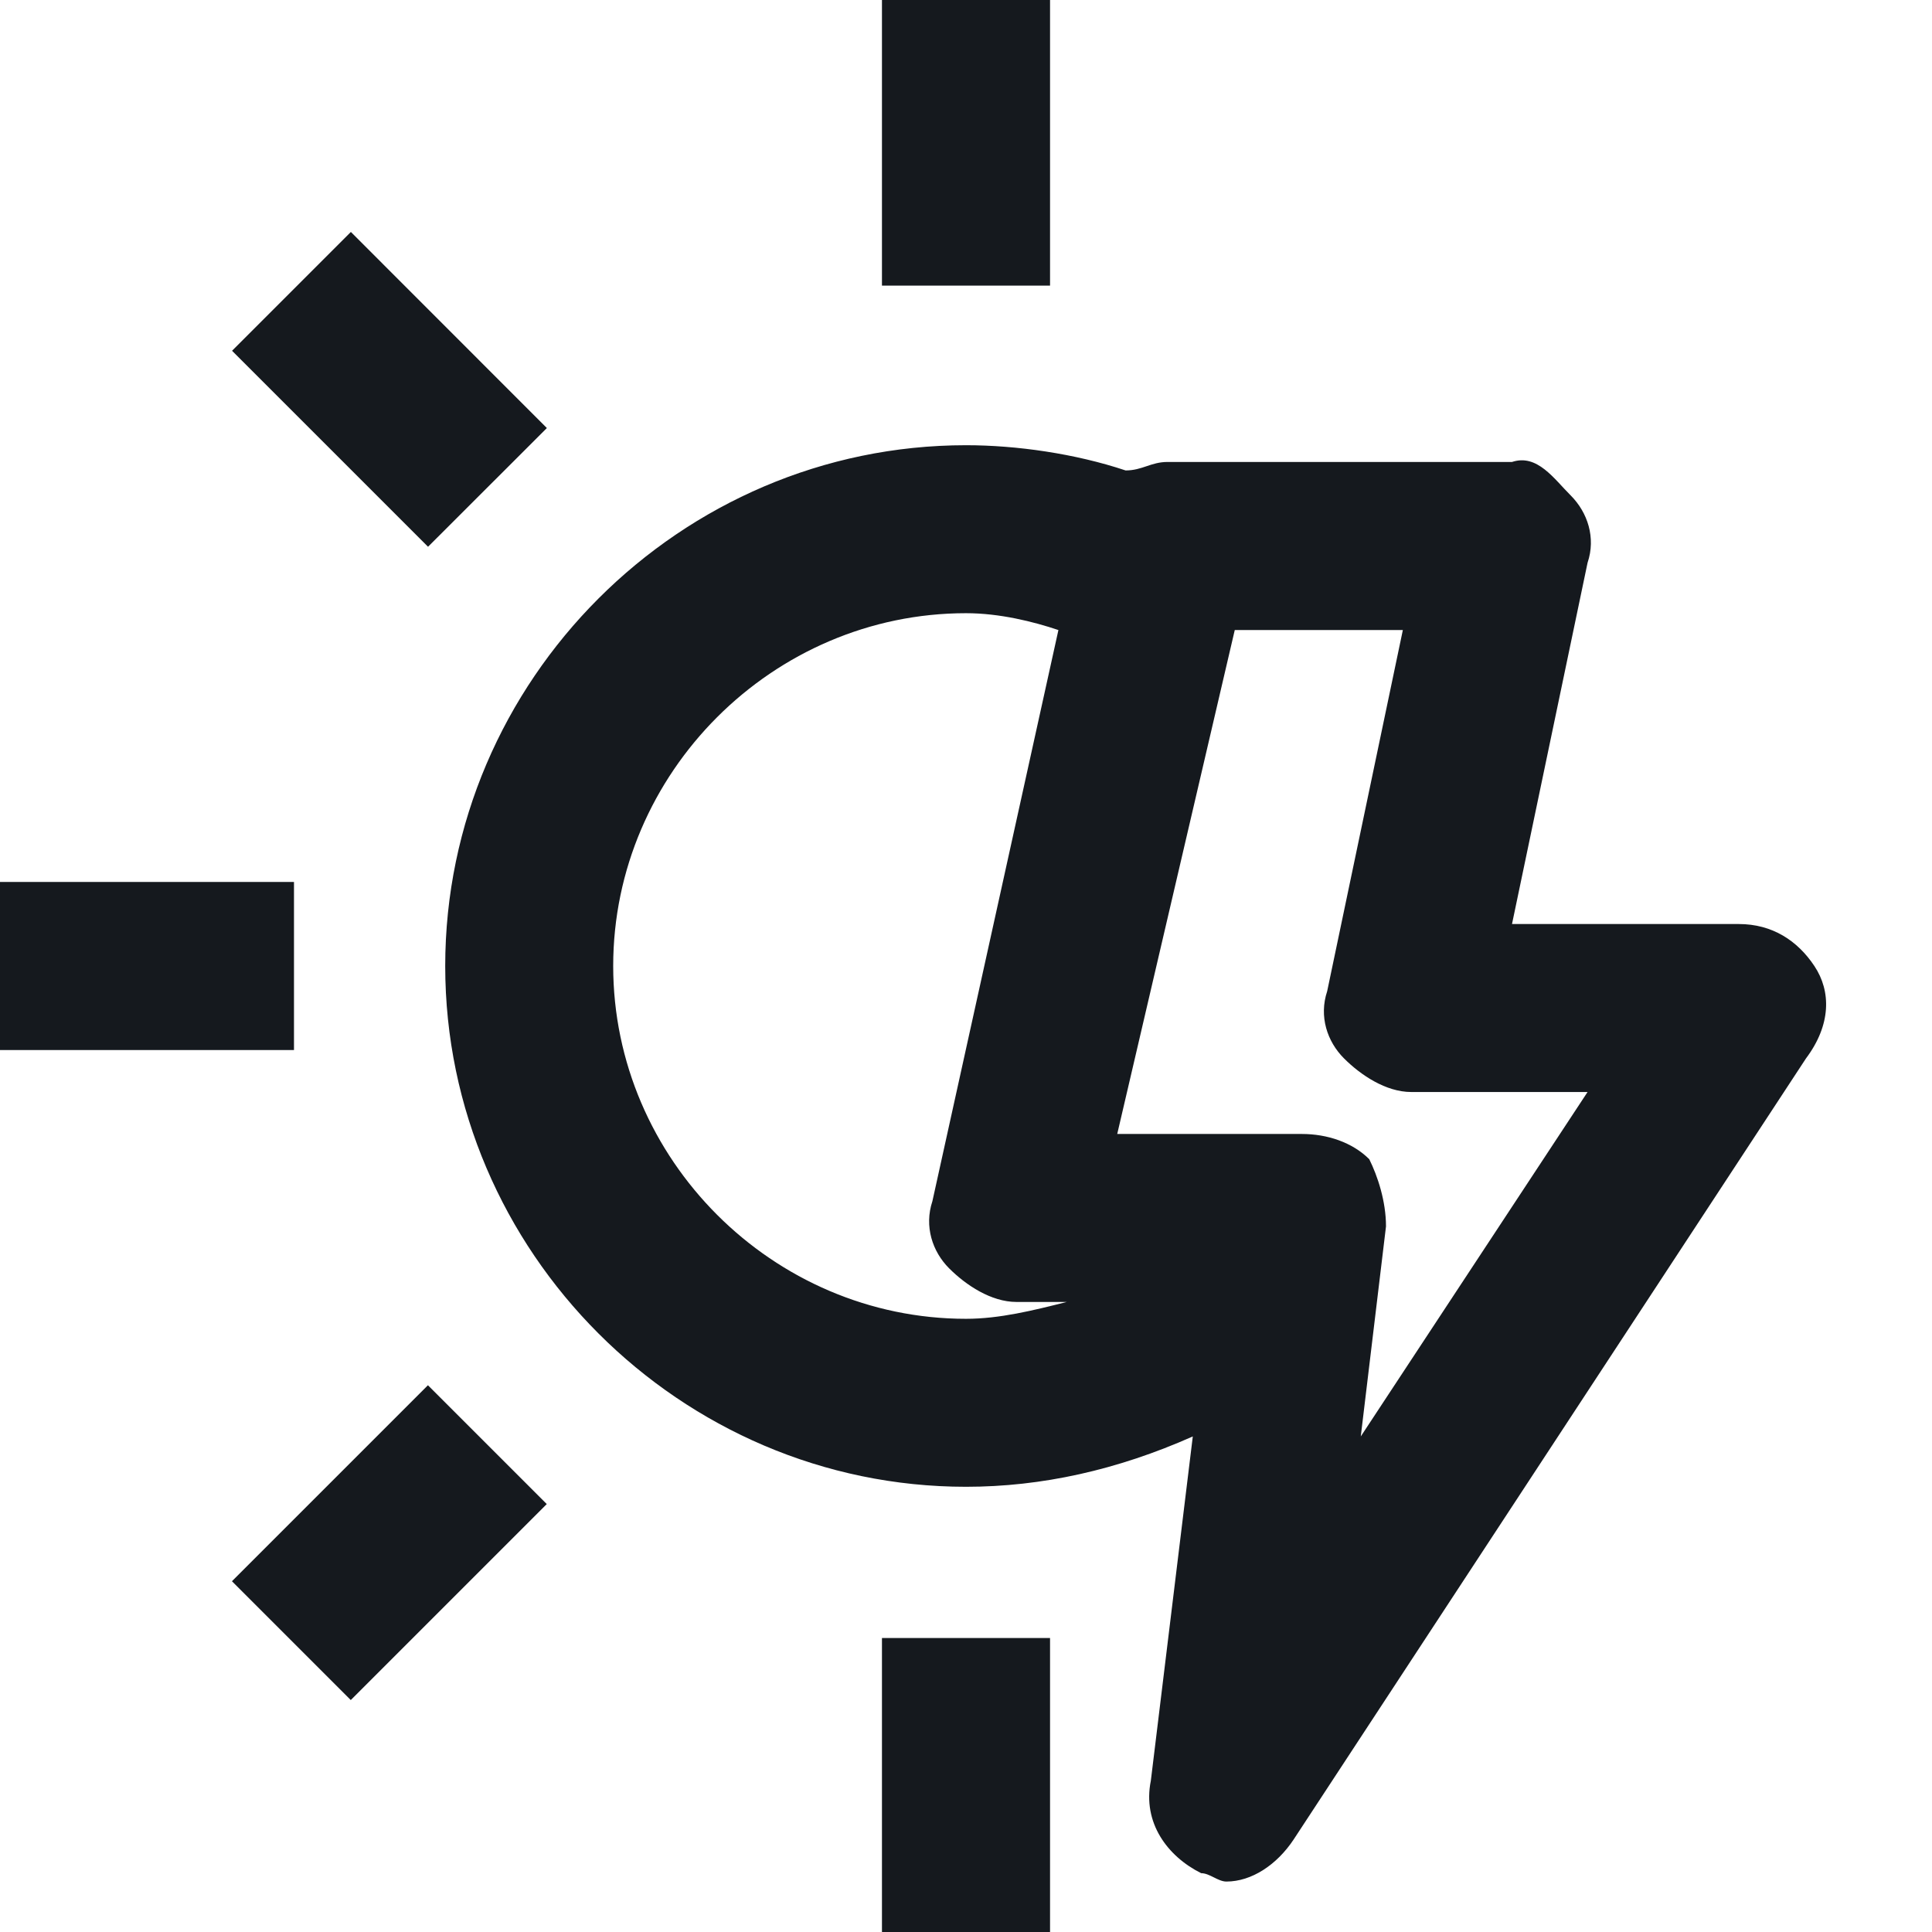 <svg width="18" height="18" viewBox="0 0 18 18" fill="none" xmlns="http://www.w3.org/2000/svg">
<path d="M16.904 9C16.748 8.765 16.513 8.609 16.2 8.609H14.087L14.791 5.243C14.87 5.009 14.791 4.774 14.635 4.617C14.478 4.461 14.322 4.226 14.087 4.304H10.878C10.722 4.304 10.643 4.383 10.487 4.383C10.017 4.226 9.47 4.148 9 4.148C6.339 4.148 4.148 6.339 4.148 9C4.148 11.661 6.339 13.852 9 13.852C9.704 13.852 10.409 13.696 11.113 13.383L10.722 16.591C10.643 16.983 10.878 17.296 11.191 17.452C11.27 17.452 11.348 17.53 11.426 17.53C11.661 17.53 11.896 17.374 12.052 17.139L16.826 9.861C17.061 9.548 17.061 9.235 16.904 9ZM5.713 9C5.713 7.2 7.2 5.713 9 5.713C9.313 5.713 9.626 5.791 9.861 5.87L8.687 11.191C8.609 11.426 8.687 11.661 8.843 11.817C9 11.974 9.235 12.13 9.47 12.13H9.939C9.626 12.209 9.313 12.287 9 12.287C7.2 12.287 5.713 10.8 5.713 9ZM12.678 13.383L12.913 11.426C12.913 11.191 12.835 10.957 12.757 10.8C12.6 10.643 12.365 10.565 12.13 10.565H10.409L11.504 5.87H13.07L12.365 9.235C12.287 9.47 12.365 9.704 12.522 9.861C12.678 10.017 12.913 10.174 13.148 10.174H14.791L12.678 13.383Z" fill="#15191E"/>
<path d="M9.783 0H8.217V2.661H9.783V0Z" fill="#15191E"/>
<path d="M9.783 15.261H8.217V18H9.783V15.261Z" fill="#15191E"/>
<path d="M2.739 8.217H0V9.783H2.739V8.217Z" fill="#15191E"/>
<path d="M3.987 12.906L2.161 14.732L3.268 15.839L5.094 14.013L3.987 12.906Z" fill="#15191E"/>
<path d="M3.269 2.161L2.162 3.268L3.988 5.094L5.095 3.988L3.269 2.161Z" fill="#15191E"/>
</svg>
